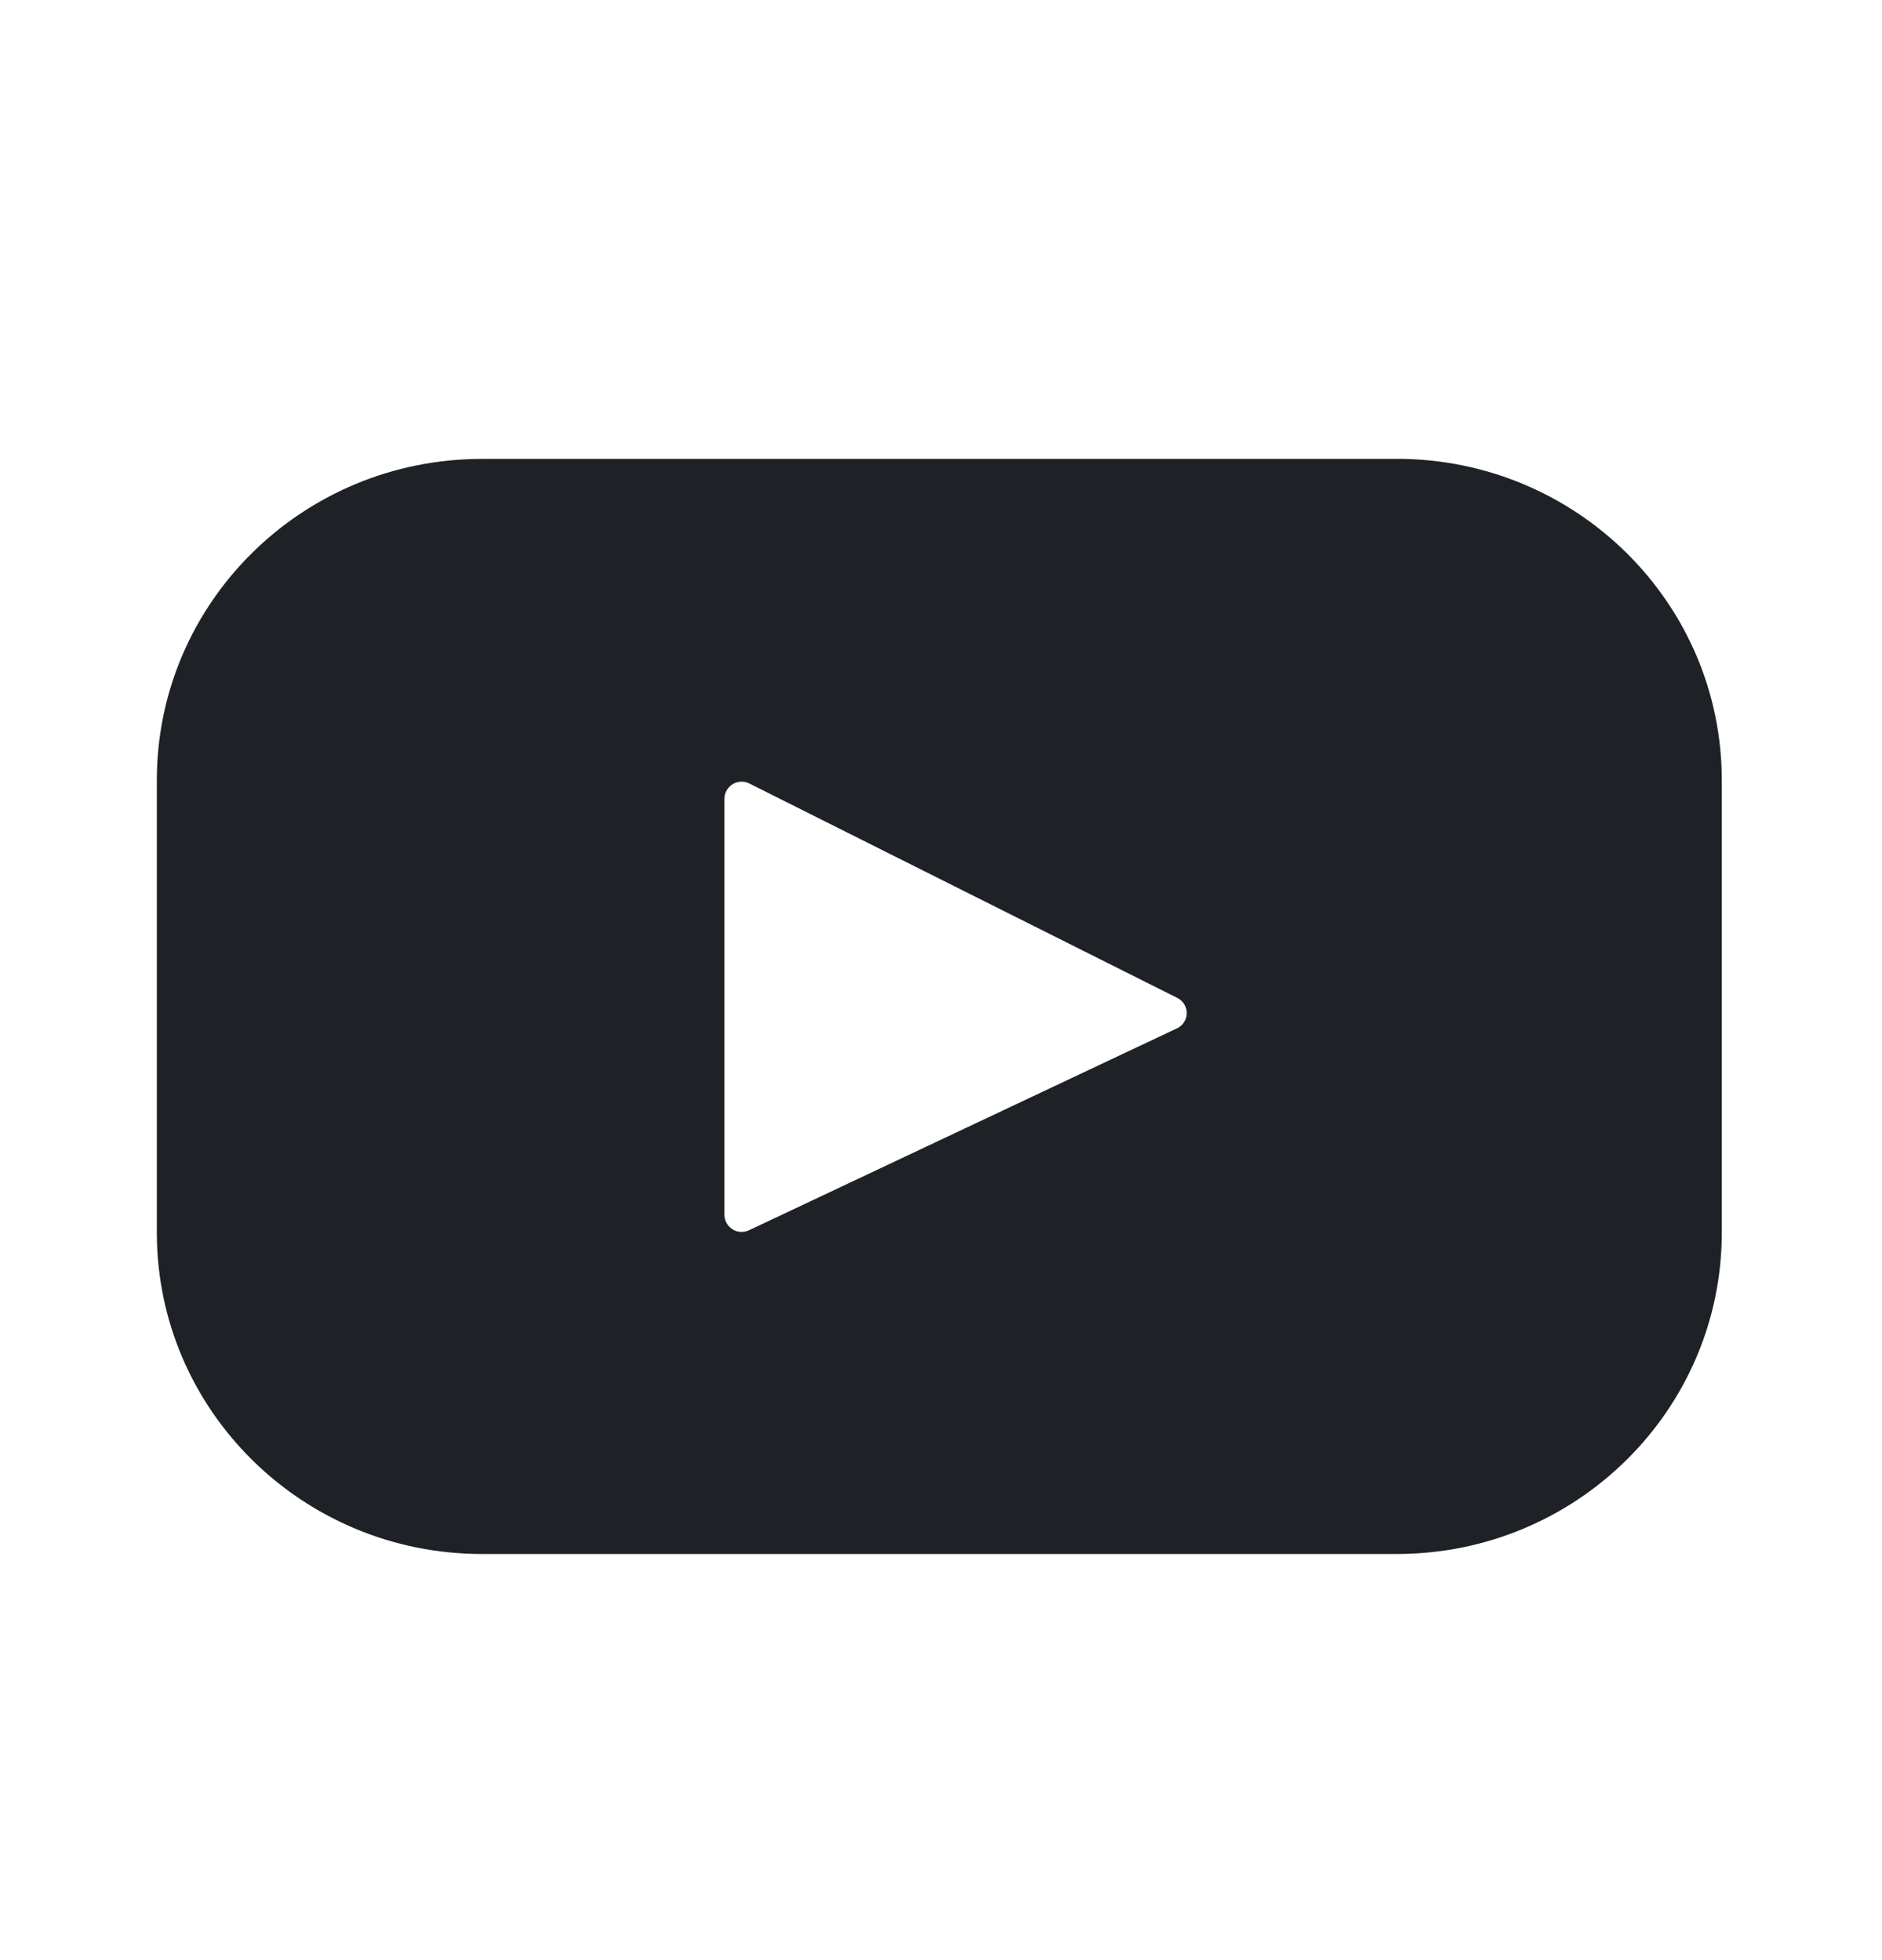 <svg width="24" height="25" viewBox="0 0 24 25" fill="none" xmlns="http://www.w3.org/2000/svg">
<path d="M17.812 5.853H6.145C3.855 5.853 2 7.688 2 9.952V15.72C2 17.984 3.856 19.82 6.145 19.82H17.812C20.102 19.82 21.957 17.984 21.957 15.72V9.952C21.957 7.688 20.101 5.852 17.812 5.852V5.853ZM15.009 13.116L9.552 15.691C9.519 15.707 9.482 15.714 9.445 15.712C9.408 15.71 9.372 15.699 9.341 15.679C9.31 15.659 9.284 15.632 9.266 15.6C9.248 15.568 9.238 15.531 9.238 15.495V10.186C9.239 10.148 9.249 10.112 9.267 10.08C9.286 10.048 9.312 10.021 9.344 10.001C9.376 9.982 9.412 9.971 9.449 9.97C9.486 9.968 9.523 9.976 9.556 9.993L15.014 12.728C15.05 12.746 15.081 12.774 15.102 12.808C15.123 12.843 15.134 12.883 15.134 12.924C15.133 12.964 15.121 13.004 15.099 13.038C15.077 13.072 15.046 13.099 15.009 13.117V13.116Z" fill="#1E2125"/>
</svg>

